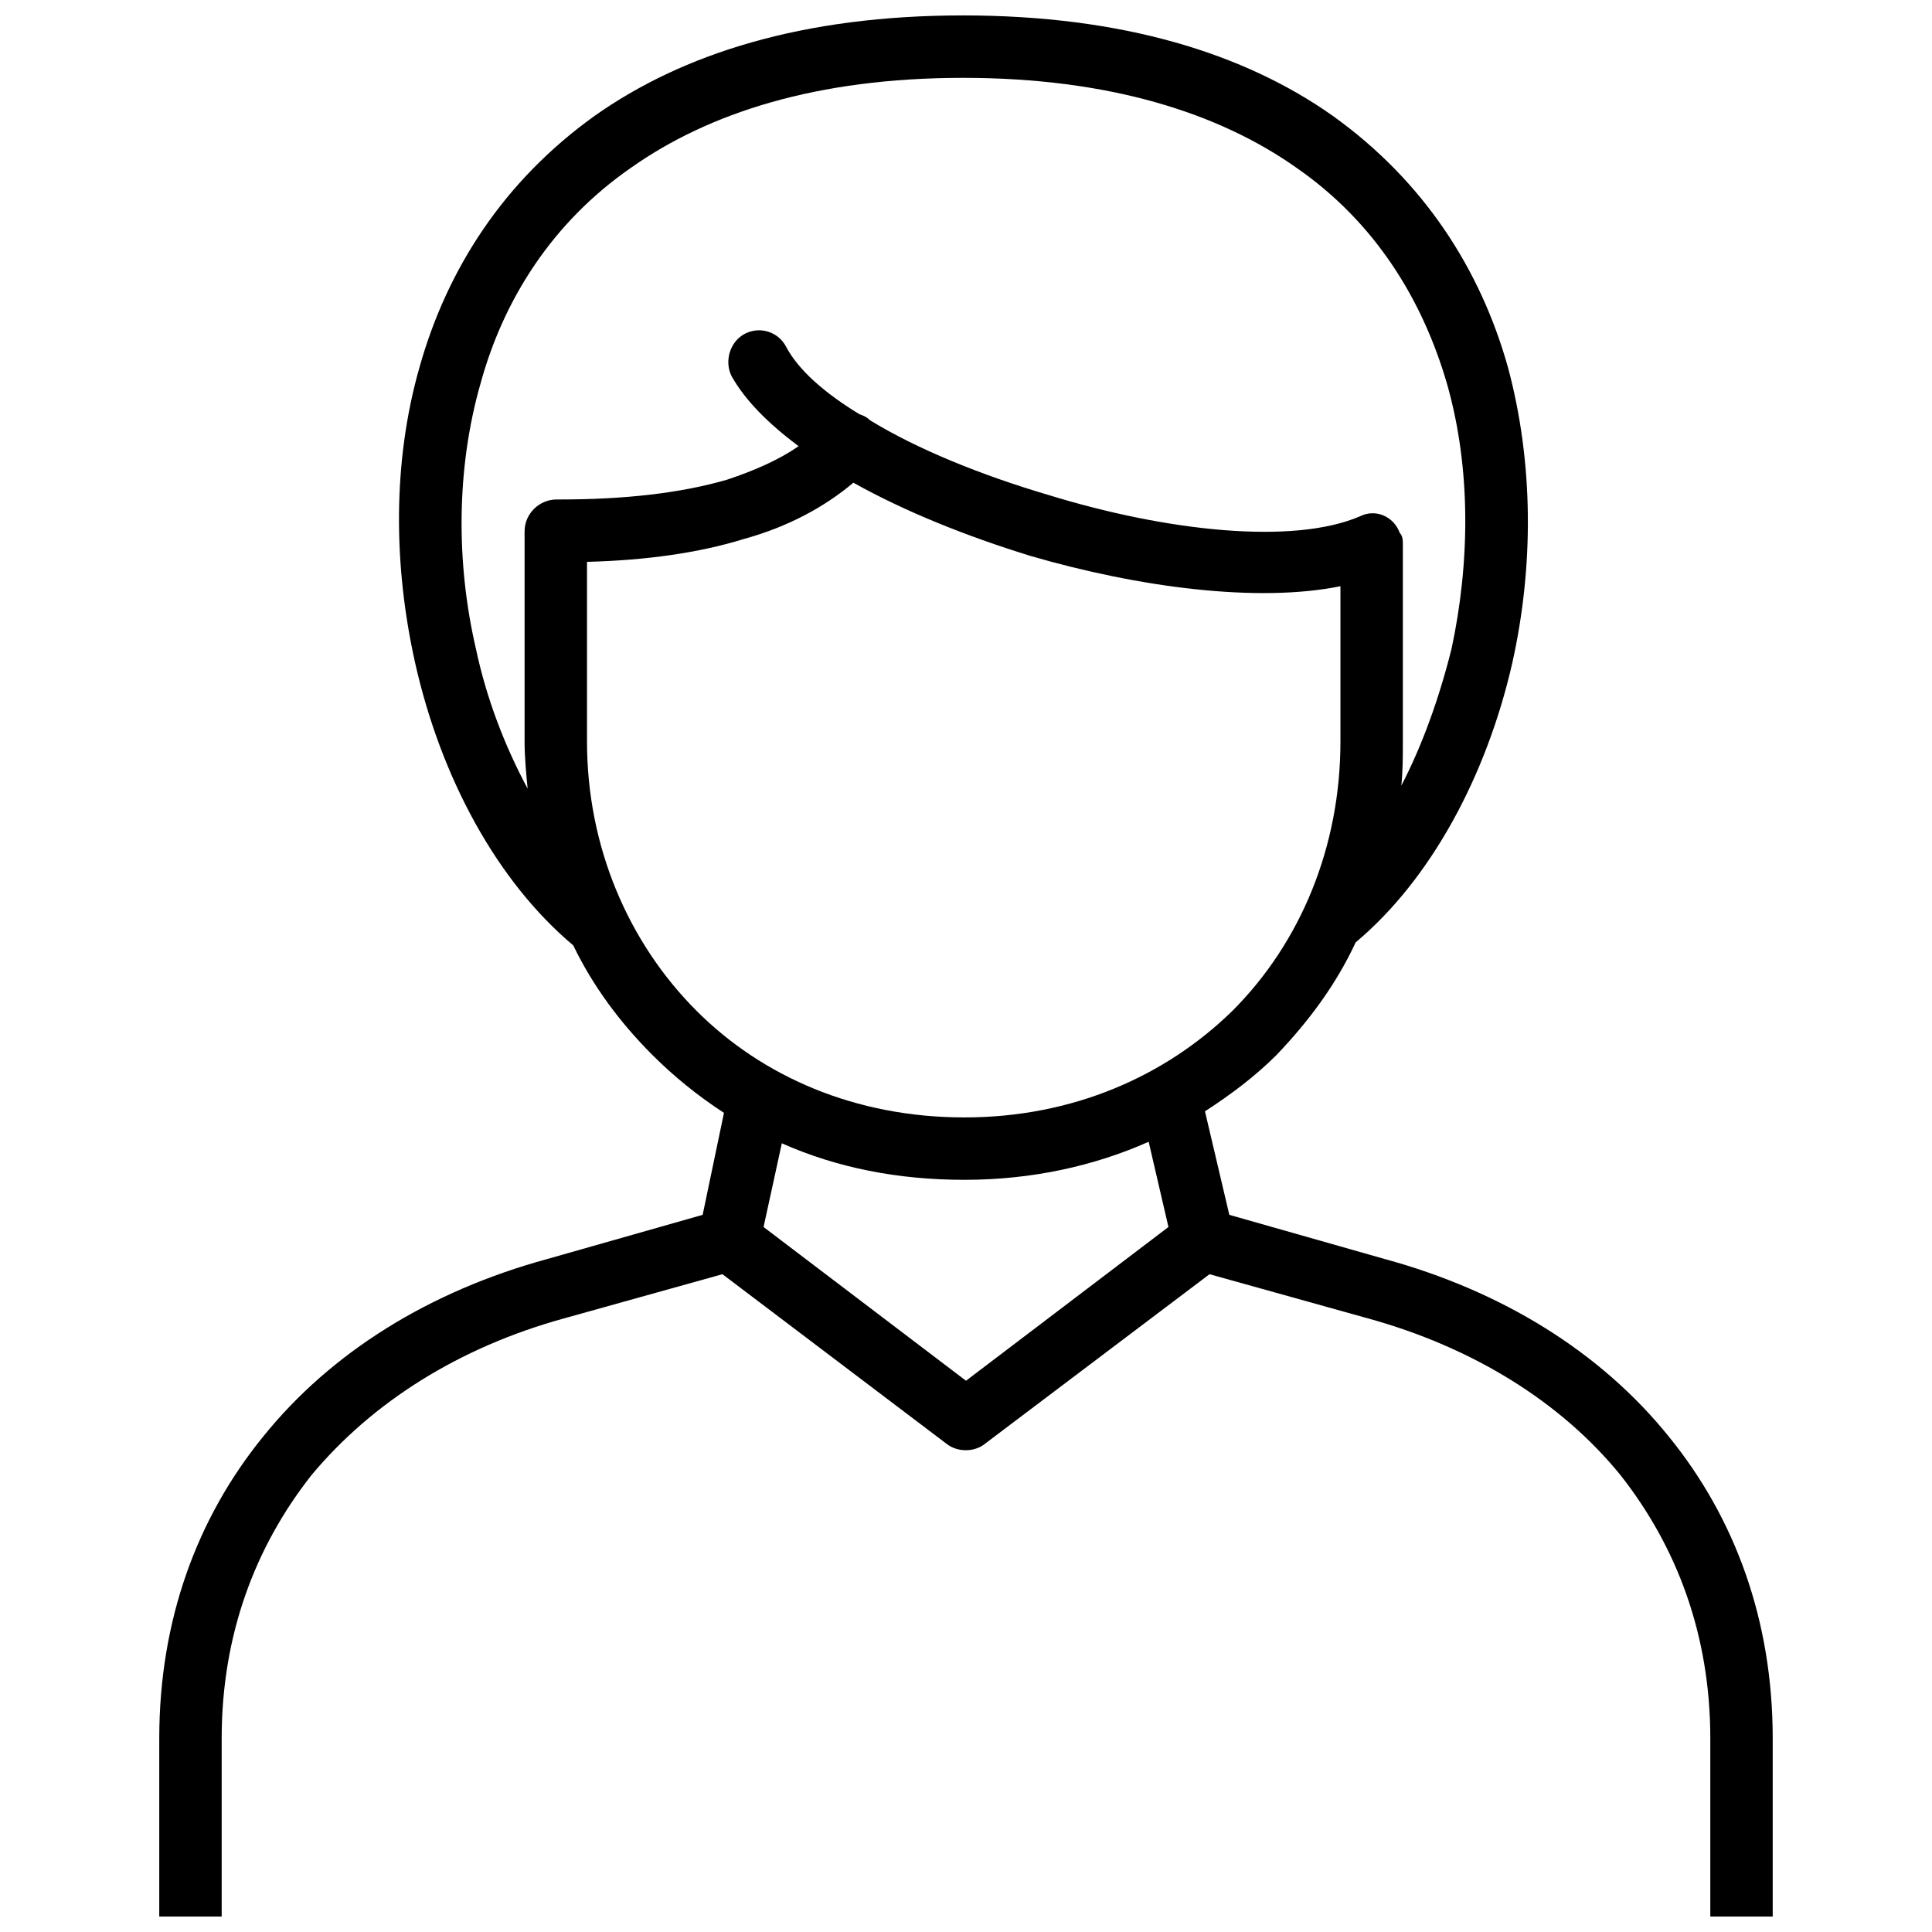 <?xml version="1.0" encoding="UTF-8"?>
<!-- Uploaded to: SVG Repo, www.svgrepo.com, Generator: SVG Repo Mixer Tools -->
<svg width="800px" height="800px" version="1.1" viewBox="144 144 512 512" xmlns="http://www.w3.org/2000/svg">
 <defs>
  <clipPath id="a">
   <path d="m186 148.09h428v503.81h-428z"/>
  </clipPath>
 </defs>
 <g clip-path="url(#a)">
  <path d="m337.88 243.69c-2.016-4.035-0.402-9.277 3.629-11.293 4.035-2.016 8.875-0.402 10.891 3.629 3.227 6.051 10.086 12.102 19.363 17.75 1.211 0.402 2.016 0.809 2.824 1.613 12.504 7.664 29.445 14.52 47.195 19.766 31.461 9.68 64.941 13.312 82.691 5.648 4.035-2.016 8.875 0 10.488 4.438 0.809 0.809 0.809 2.016 0.809 3.227v52.035c0 4.035 0 7.664-0.402 11.699 5.648-10.891 10.086-23.395 13.312-36.305 4.84-22.59 5.242-47.598-1.211-70.188-6.453-22.184-18.957-42.758-39.934-57.277-20.57-14.52-49.613-23.801-88.34-23.801-38.723 0-67.363 9.277-87.934 23.801-20.977 14.52-33.883 35.094-39.934 57.277-6.453 22.59-6.453 47.598-1.211 70.188 2.824 13.312 7.664 25.816 13.715 37.109-0.402-4.035-0.809-8.473-0.809-12.504v-55.664c0-4.84 4.035-8.473 8.473-8.473h0.809c16.941 0 31.867-1.613 44.371-5.242 7.262-2.422 13.715-5.242 18.957-8.875-8.066-6.051-14.117-12.102-17.75-18.555zm115.77 225.48-5.242-22.59c-14.52 6.453-31.059 10.086-48.809 10.086s-33.883-3.227-48.406-9.68l-4.84 22.184 53.648 40.742zm9.68-30.656 6.453 27.43 41.145 11.699c31.059 8.473 57.277 24.605 75.43 47.195 17.344 21.379 27.43 48.406 27.43 79.867v47.195h-16.539v-47.195c0-27.43-8.875-50.824-23.801-69.781-15.73-19.363-39.125-33.883-66.961-41.547l-41.949-11.699-59.297 44.773c-2.824 2.422-7.262 2.422-10.086 0.402l-59.699-45.176-41.949 11.699c-27.832 7.664-50.824 22.184-66.961 41.547-14.926 18.957-23.801 42.355-23.801 69.781v47.195h-16.539v-47.195c0-31.461 10.086-58.488 27.43-79.867 18.152-22.59 44.371-38.723 75.43-47.195l41.145-11.699 5.648-27.027c-6.856-4.438-13.312-9.68-18.957-15.328-8.473-8.473-15.73-18.152-20.977-29.043-20.168-16.941-35.094-44.371-41.949-75.027-5.648-25.414-6.051-52.84 1.211-78.254 7.262-25.816 22.184-49.211 46.387-66.555 23.395-16.539 55.262-26.621 97.617-26.621 42.355 0 74.625 10.086 98.02 26.621 24.203 17.344 39.125 40.742 46.387 66.555 6.856 25.414 6.856 52.84 1.211 78.254-6.856 30.254-21.781 57.684-41.547 74.219-5.242 11.293-12.504 20.977-20.977 29.848-5.648 5.648-12.102 10.488-18.957 14.926zm-46.387-147.23c-16.941-5.242-33.078-11.699-46.789-19.363-7.664 6.453-17.344 11.699-29.043 14.926-11.699 3.629-25.816 5.648-41.547 6.051v47.598c0 27.832 10.891 53.246 29.043 71.398 17.344 17.344 41.949 28.234 70.992 28.234 28.641 0 53.246-10.891 70.992-28.234 18.152-18.152 28.641-43.562 28.641-71.398v-41.145c-21.781 4.438-53.246 0.402-82.289-8.066z"/>
 </g>
</svg>